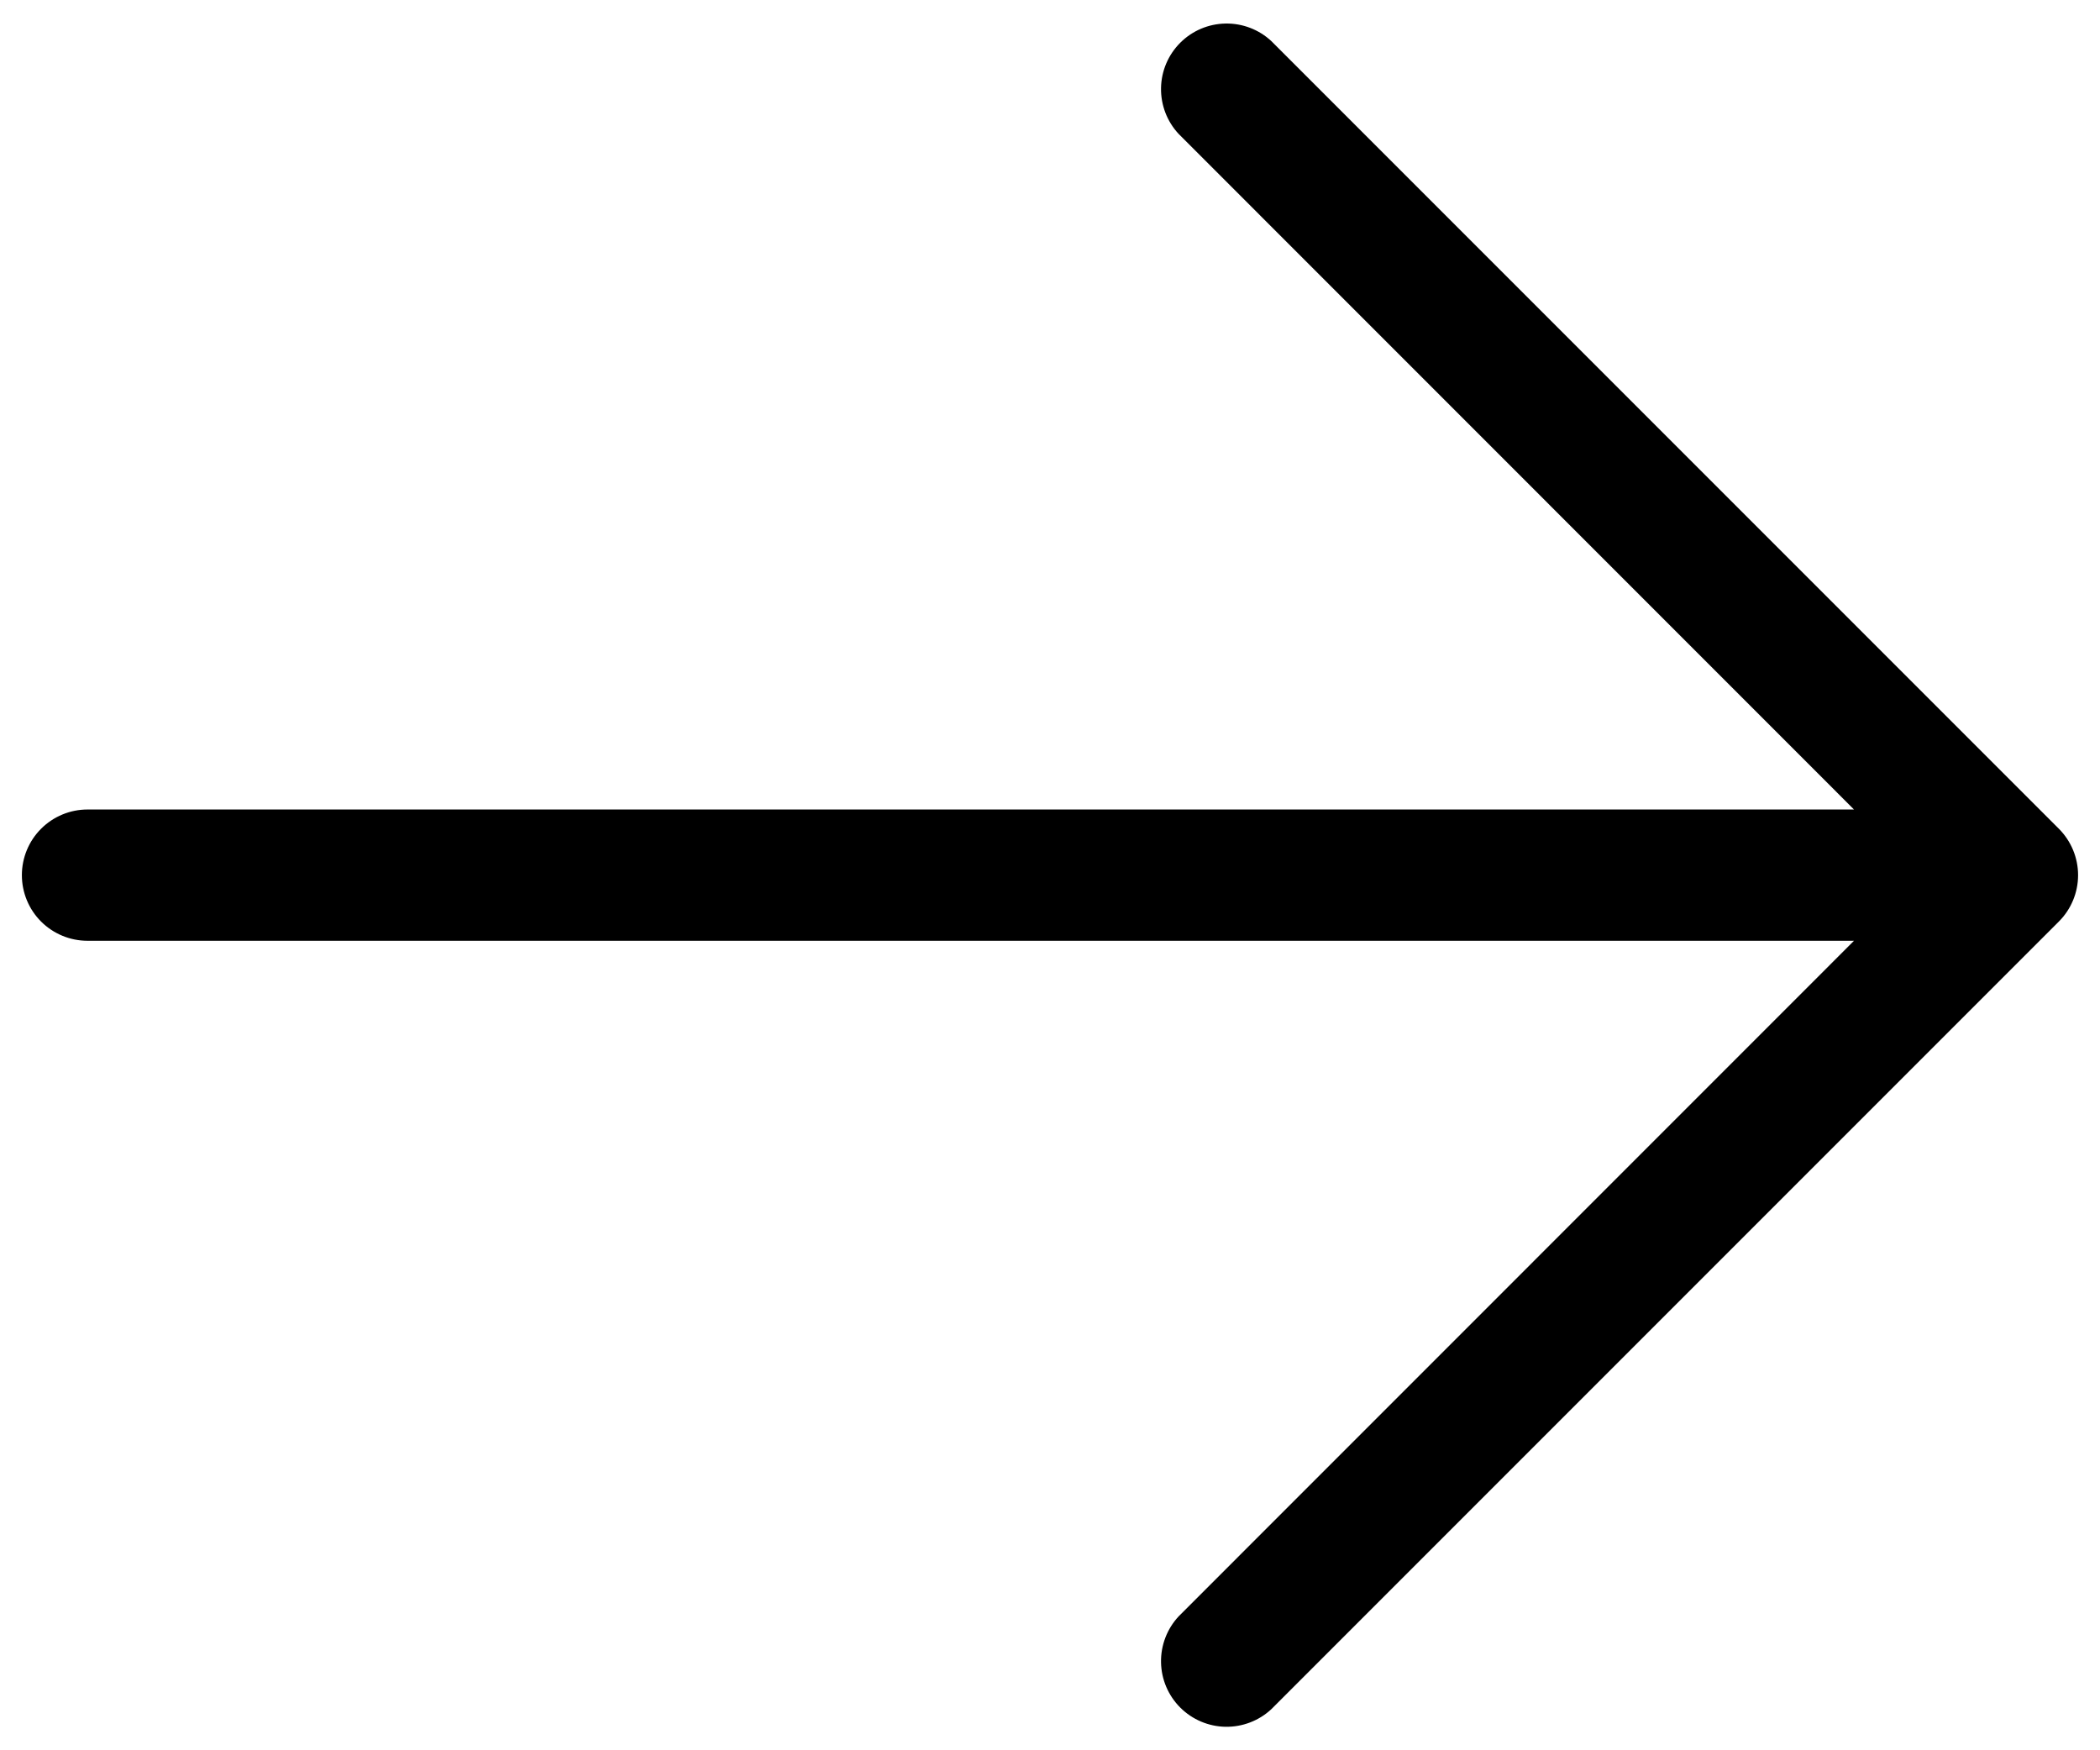 <svg width="48" height="40" viewBox="0 0 48 40" fill="none" xmlns="http://www.w3.org/2000/svg">
<path d="M29.06 0.94L47.06 18.94C47.341 19.222 47.499 19.603 47.499 20C47.499 20.398 47.341 20.779 47.06 21.06L29.06 39.06C28.776 39.325 28.4 39.469 28.011 39.463C27.622 39.456 27.252 39.298 26.977 39.024C26.702 38.749 26.544 38.378 26.538 37.989C26.531 37.601 26.675 37.225 26.94 36.94L42.377 21.5L2 21.5C1.602 21.5 1.221 21.342 0.939 21.061C0.658 20.78 0.5 20.398 0.5 20C0.5 19.602 0.658 19.221 0.939 18.94C1.221 18.658 1.602 18.5 2 18.5L42.377 18.5L26.94 3.06C26.675 2.776 26.531 2.4 26.538 2.011C26.544 1.623 26.702 1.252 26.977 0.977C27.252 0.702 27.622 0.545 28.011 0.538C28.4 0.531 28.776 0.675 29.06 0.94Z" fill="black"/>
</svg>

